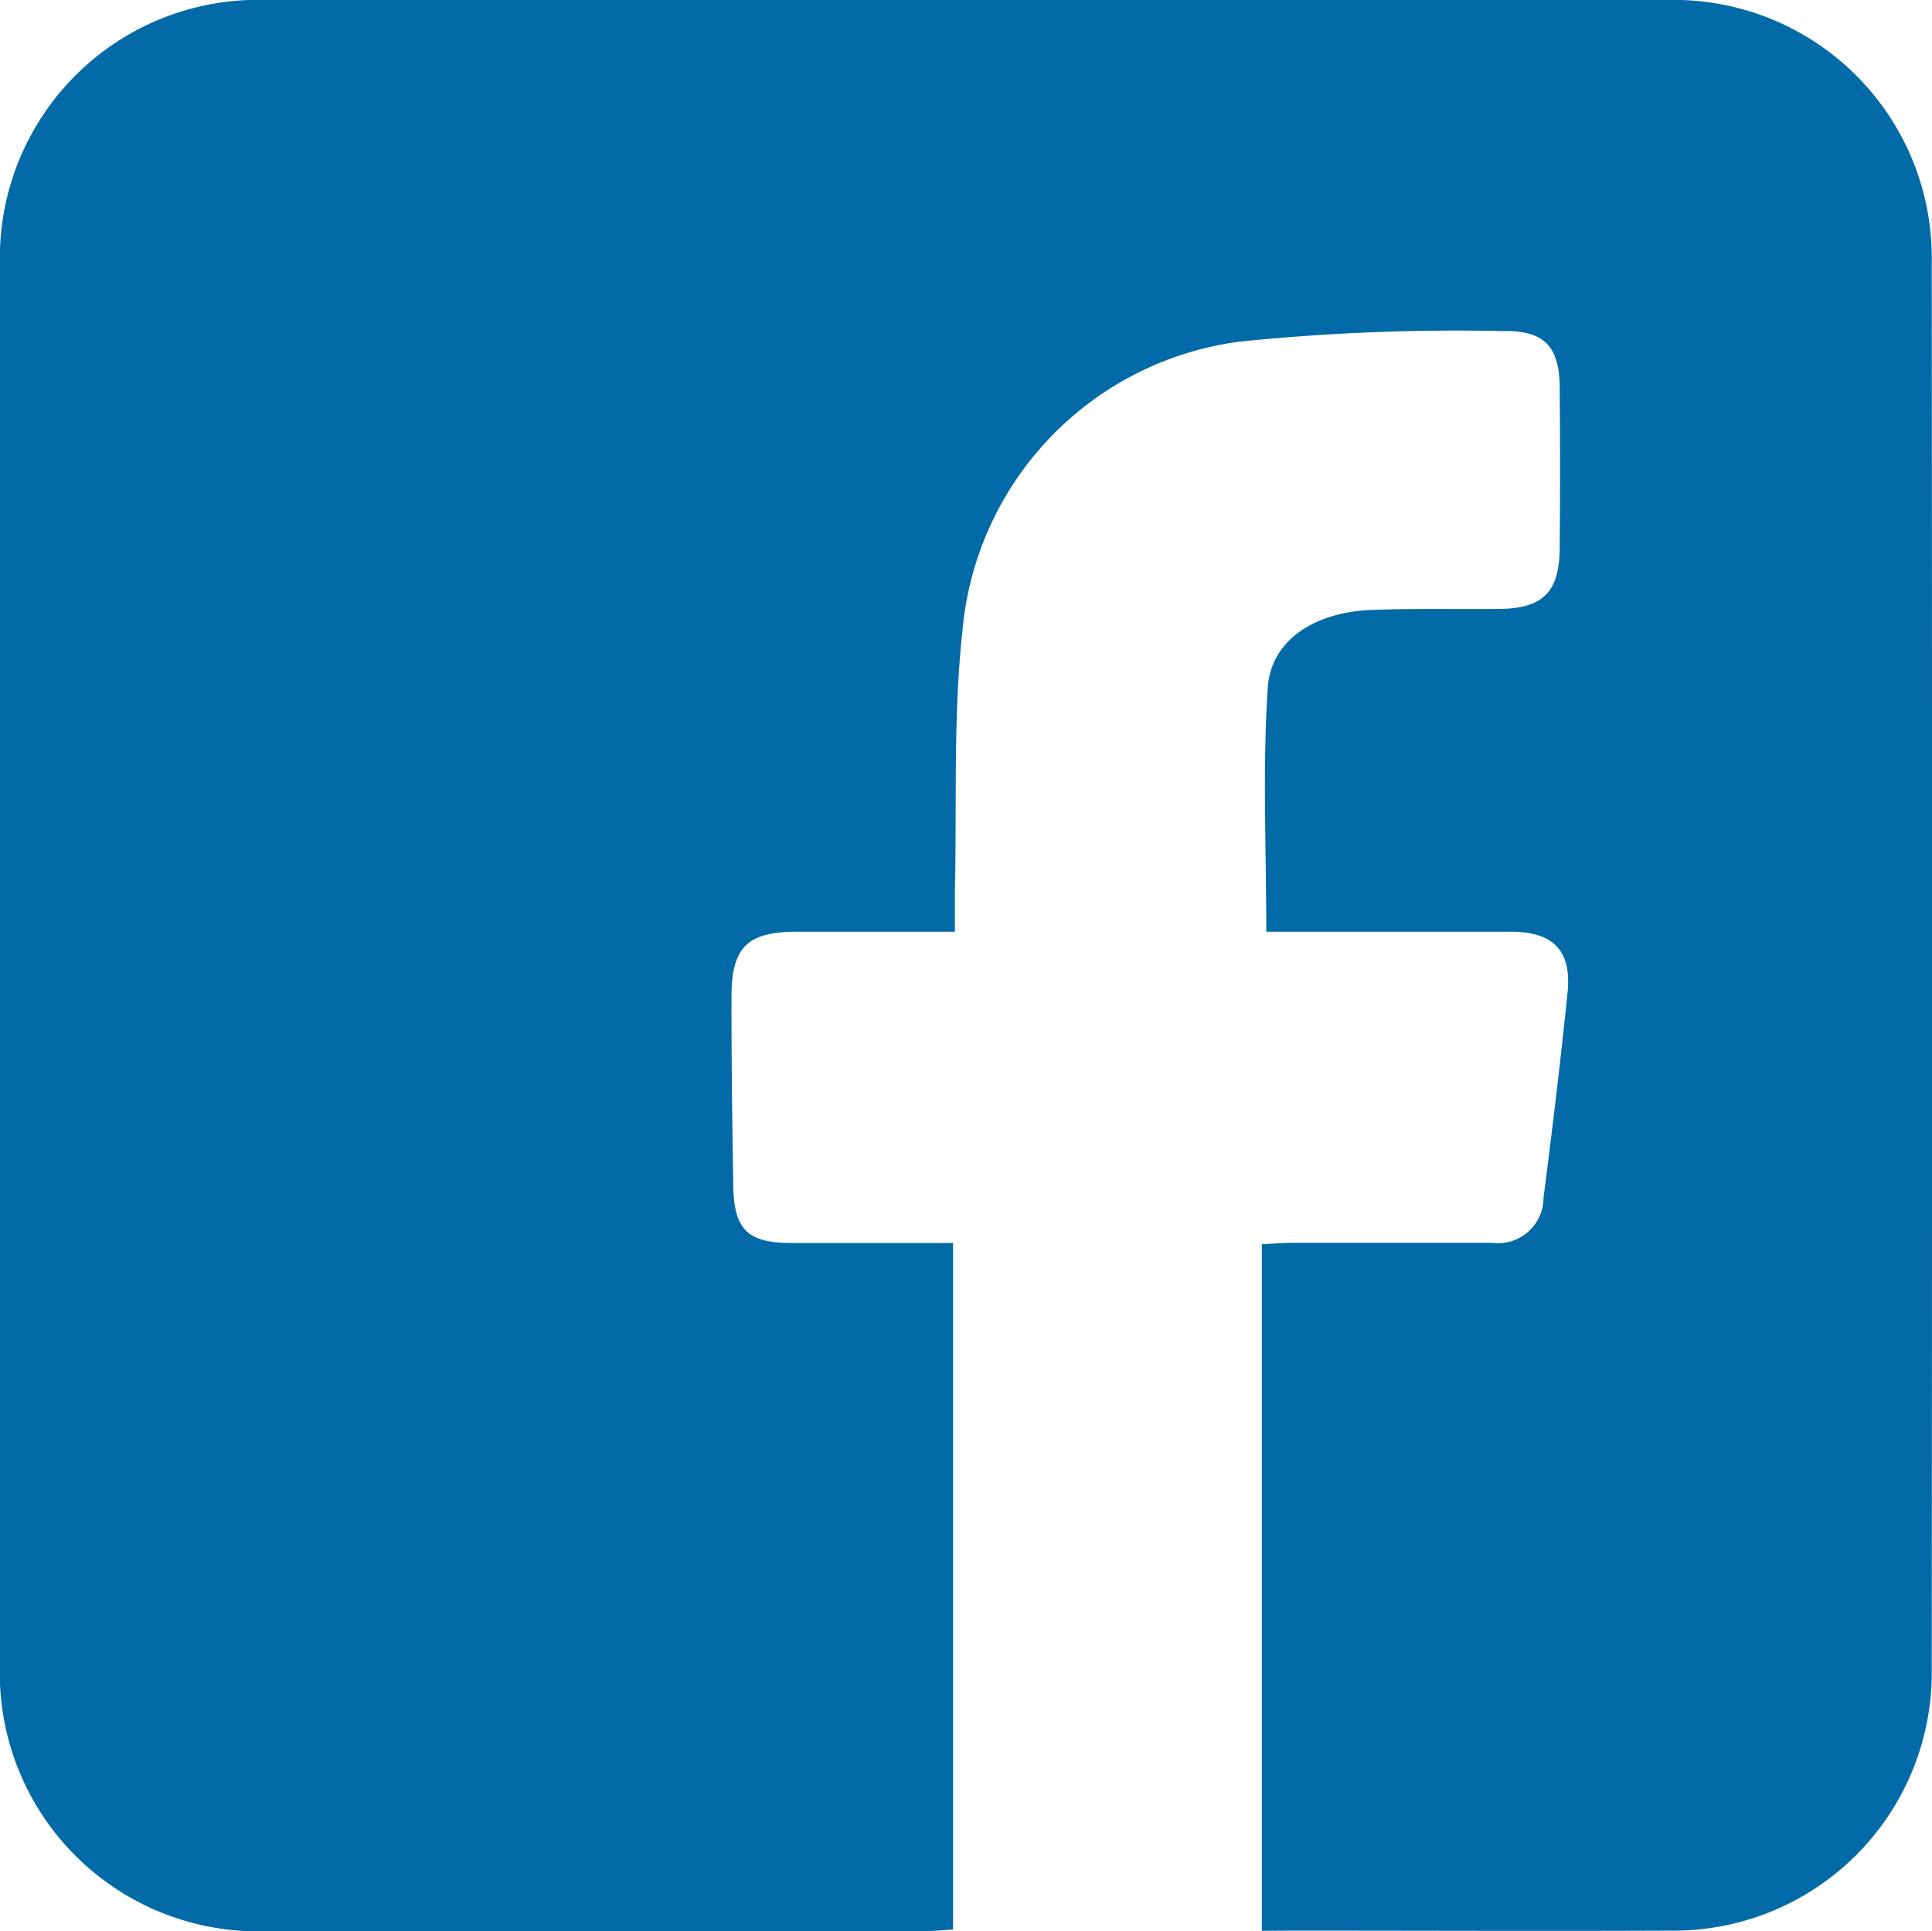 <svg xmlns="http://www.w3.org/2000/svg" width="21.946" height="21.937" viewBox="0 0 21.946 21.937">
  <path id="Path_254" data-name="Path 254" d="M14.333,21.935v-7.8c.125-.006.244-.016.362-.016.751,0,1.5,0,2.252,0a.517.517,0,0,0,.586-.51c.1-.776.193-1.552.273-2.33.049-.473-.157-.691-.631-.694-.818,0-1.636,0-2.454,0h-.337c0-.949-.044-1.864.017-2.772.036-.542.533-.859,1.18-.884.481-.018.963-.006,1.445-.011.5-.005.687-.188.691-.692q.008-.907,0-1.814c0-.478-.176-.662-.654-.651a24.287,24.287,0,0,0-2.979.12,3.634,3.634,0,0,0-3.151,3.283c-.107.975-.063,1.966-.086,2.949,0,.143,0,.286,0,.472h-1.8c-.56,0-.74.179-.738.748,0,.717.008,1.433.021,2.15.009.488.167.637.655.638.6,0,1.208,0,1.841,0v7.8c-.11.006-.228.018-.346.018q-3.714,0-7.429,0A2.934,2.934,0,0,1,0,18.887q0-7.93,0-15.859A2.932,2.932,0,0,1,3.032,0h15.9a2.931,2.931,0,0,1,3.011,2.982q.007,8,0,15.993a2.931,2.931,0,0,1-2.968,2.958c-1.434.006-2.868,0-4.3,0Z" transform="translate(0 0)" fill="#026aa7"/>
</svg>
